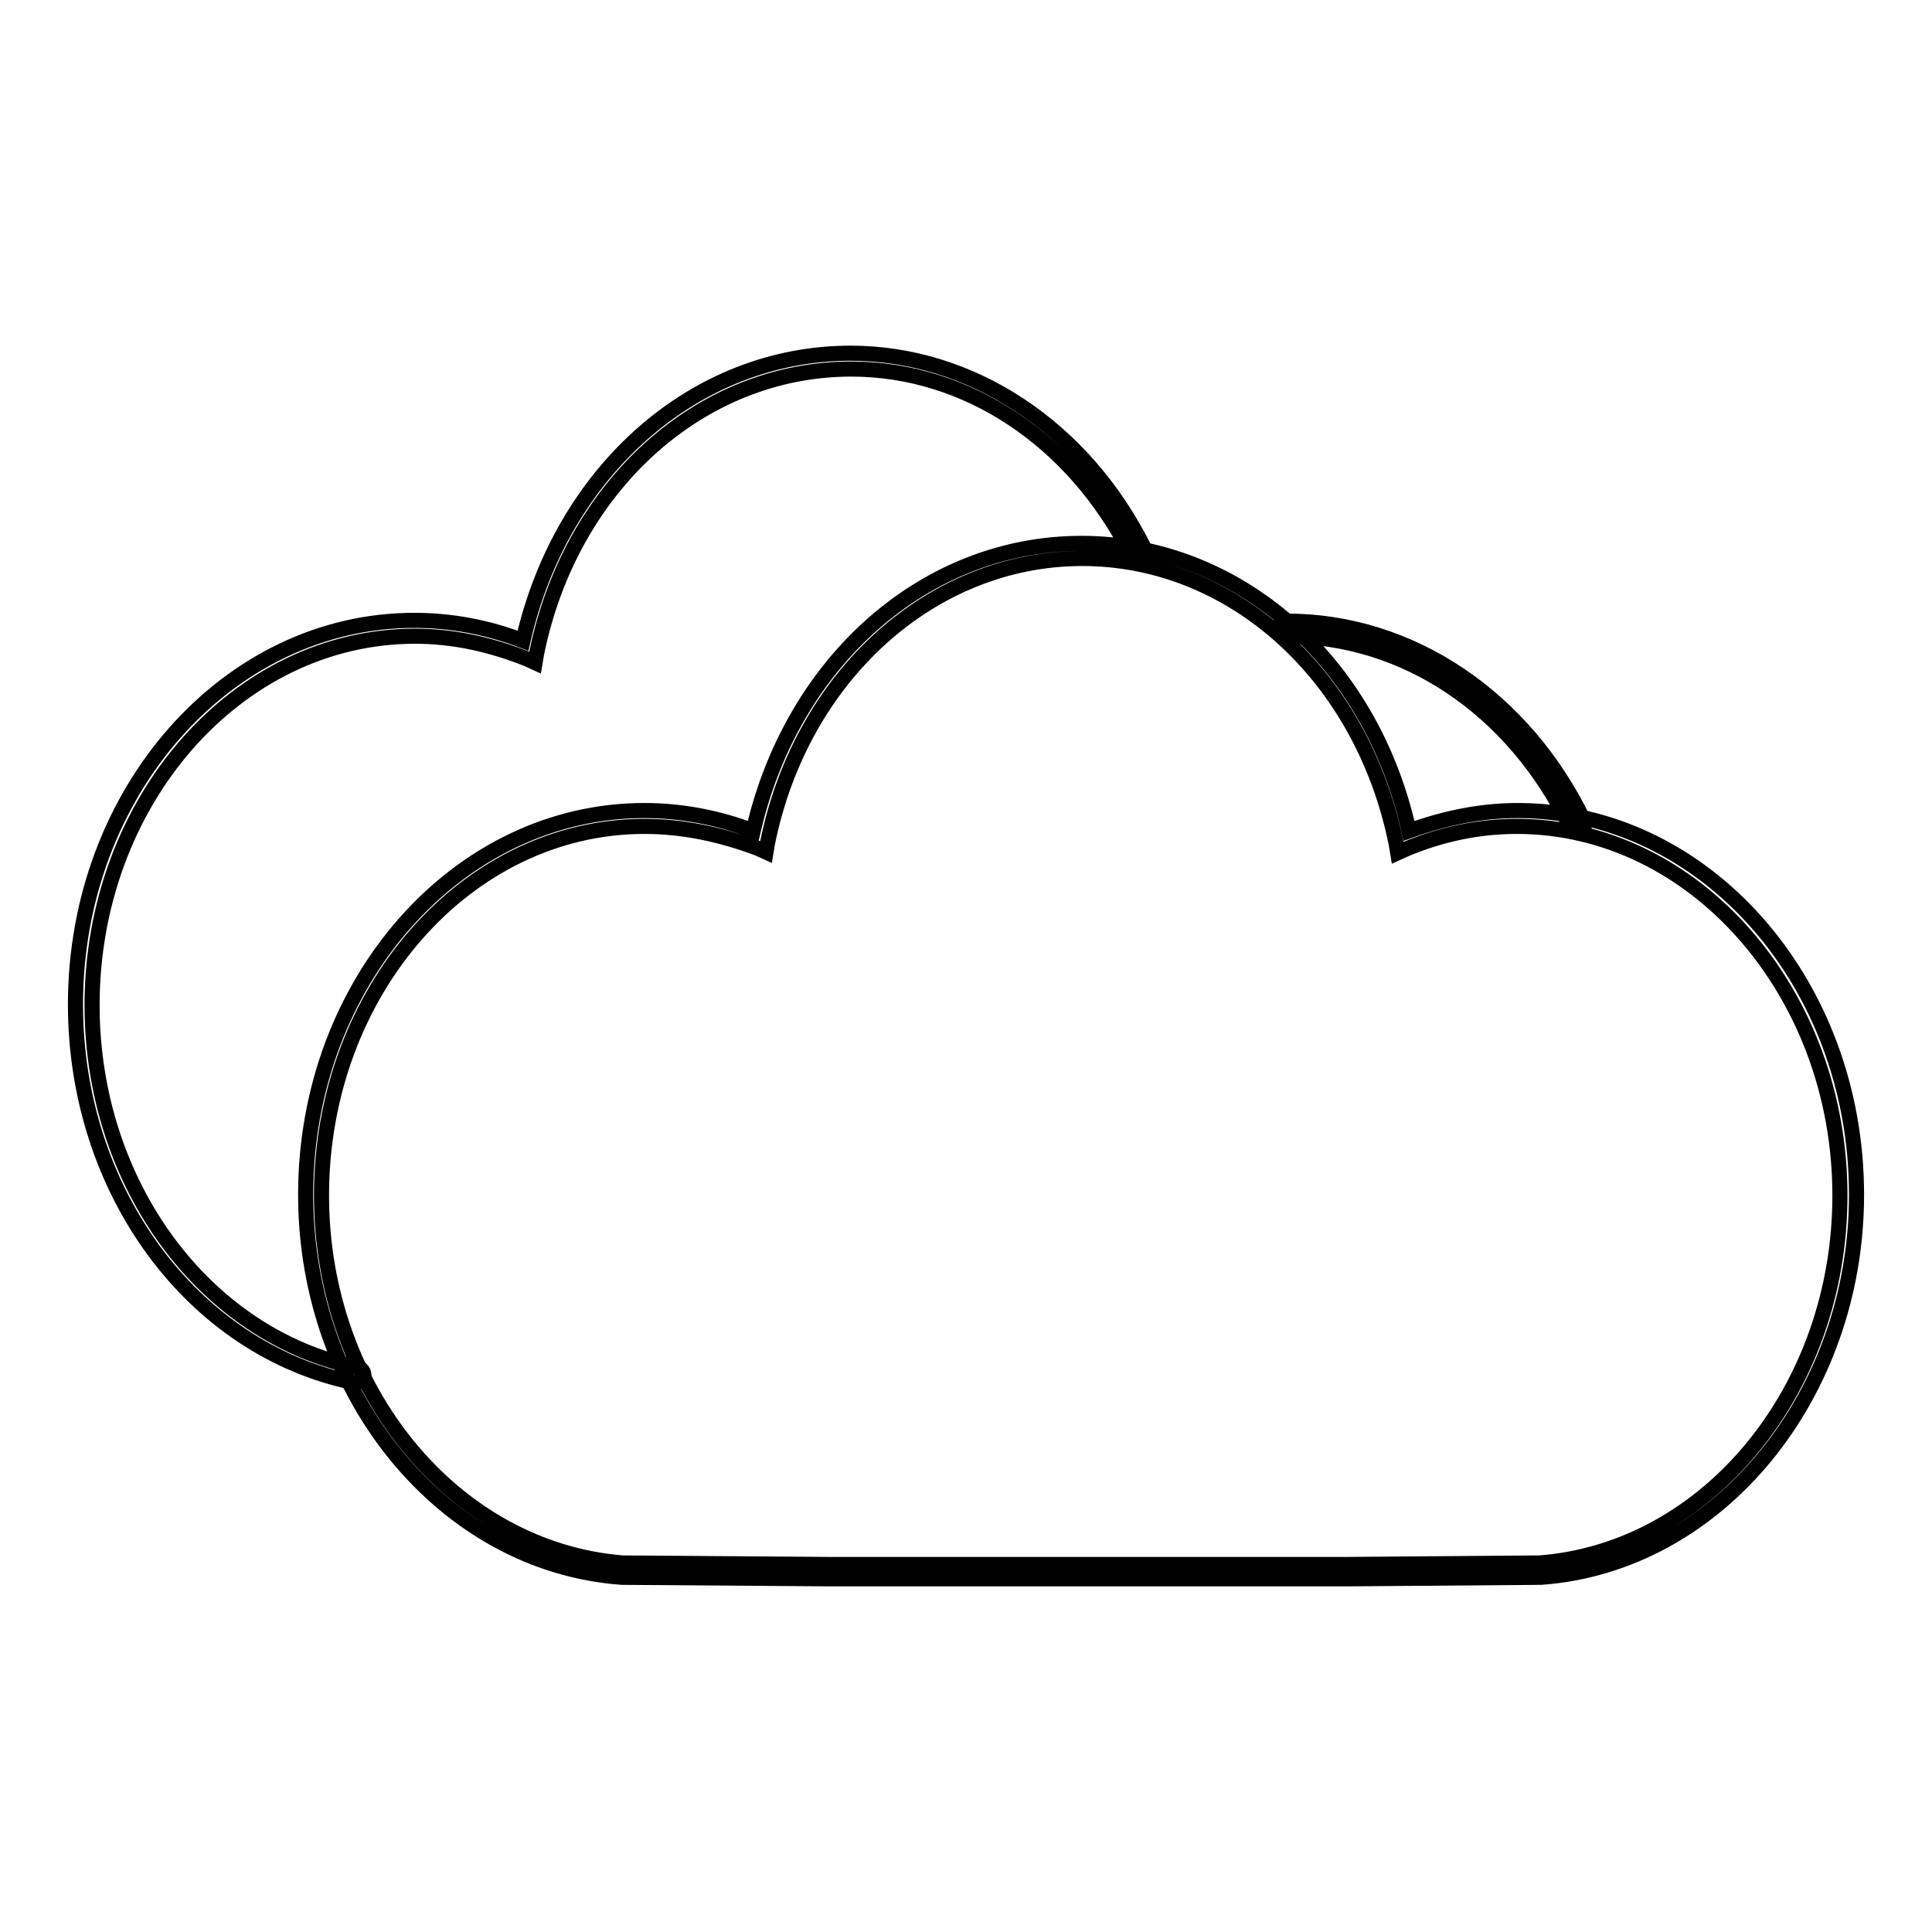<?xml version="1.0" encoding="utf-8"?>
<!-- Svg Vector Icons : http://www.onlinewebfonts.com/icon -->
<!DOCTYPE svg PUBLIC "-//W3C//DTD SVG 1.1//EN" "http://www.w3.org/Graphics/SVG/1.1/DTD/svg11.dtd">
<svg version="1.1" xmlns="http://www.w3.org/2000/svg" xmlns:xlink="http://www.w3.org/1999/xlink" x="0px" y="0px" viewBox="0 0 256 256" enable-background="new 0 0 256 256" xml:space="preserve">
<g> <path stroke-width="2" fill-opacity="0" stroke="#000000"  d="M209,110.2c-0.4,0-0.7-0.2-0.9-0.6c-7.6-15.7-21.9-25.3-37.6-25.3c-0.6,0-1-0.4-1-1s0.4-1,1-1 c16.4,0,31.5,10.1,39.4,26.5c0.2,0.5,0,1.1-0.5,1.3C209.3,110.2,209.1,110.2,209,110.2L209,110.2z M47.1,183.2h-0.2 C25.5,178.8,10,157.8,10,133.1c0-28.1,20.1-50.9,44.9-50.9c4.9,0,9.7,0.9,14.4,2.7c5.1-22.5,22.8-38.1,43.4-38.1 c16,0,30.9,9.8,38.9,25.8c0.2,0.5,0,1.1-0.4,1.3c-0.5,0.2-1.1,0-1.3-0.4c-7.7-15.2-21.8-24.6-37.1-24.6c-20,0-37.2,15.5-41.7,37.7 l-0.2,1.2l-1.1-0.5c-4.8-1.9-9.7-3-14.8-3c-23.6,0-42.8,21.9-42.8,48.9c0,23.7,14.9,43.8,35.2,48c0.5,0.1,0.9,0.6,0.8,1.2 C48,182.9,47.6,183.2,47.1,183.2z"/> <path stroke-width="2" fill-opacity="0" stroke="#000000"  d="M178.7,209.2h-68.9L82.4,209c-23.6-1.7-41.9-24.1-41.9-50.7c0-28.1,20.1-50.9,44.9-50.9 c4.8,0,9.7,0.9,14.4,2.7C105,87.5,122.7,72,143.3,72c20.7,0,38.4,15.6,43.4,38.1c4.7-1.7,9.5-2.7,14.4-2.7 c24.8,0,44.9,22.8,44.9,50.9c0,26.6-18.3,49-41.8,50.7L178.7,209.2L178.7,209.2z M85.4,109.5c-23.6,0-42.8,21.9-42.8,48.9 c0,25.6,17.5,46.9,39.9,48.7l27.2,0.2h68.9l25.4-0.2c22.3-1.7,39.8-23,39.8-48.7c0-26.9-19.3-48.9-42.8-48.9c-5,0-9.9,1-14.7,3 l-1.1,0.5l-0.2-1.2C180.5,89.5,163.3,74,143.4,74s-37.2,15.5-41.7,37.7l-0.2,1.2l-1.1-0.5C95.3,110.5,90.4,109.5,85.4,109.5 L85.4,109.5z"/></g>
</svg>